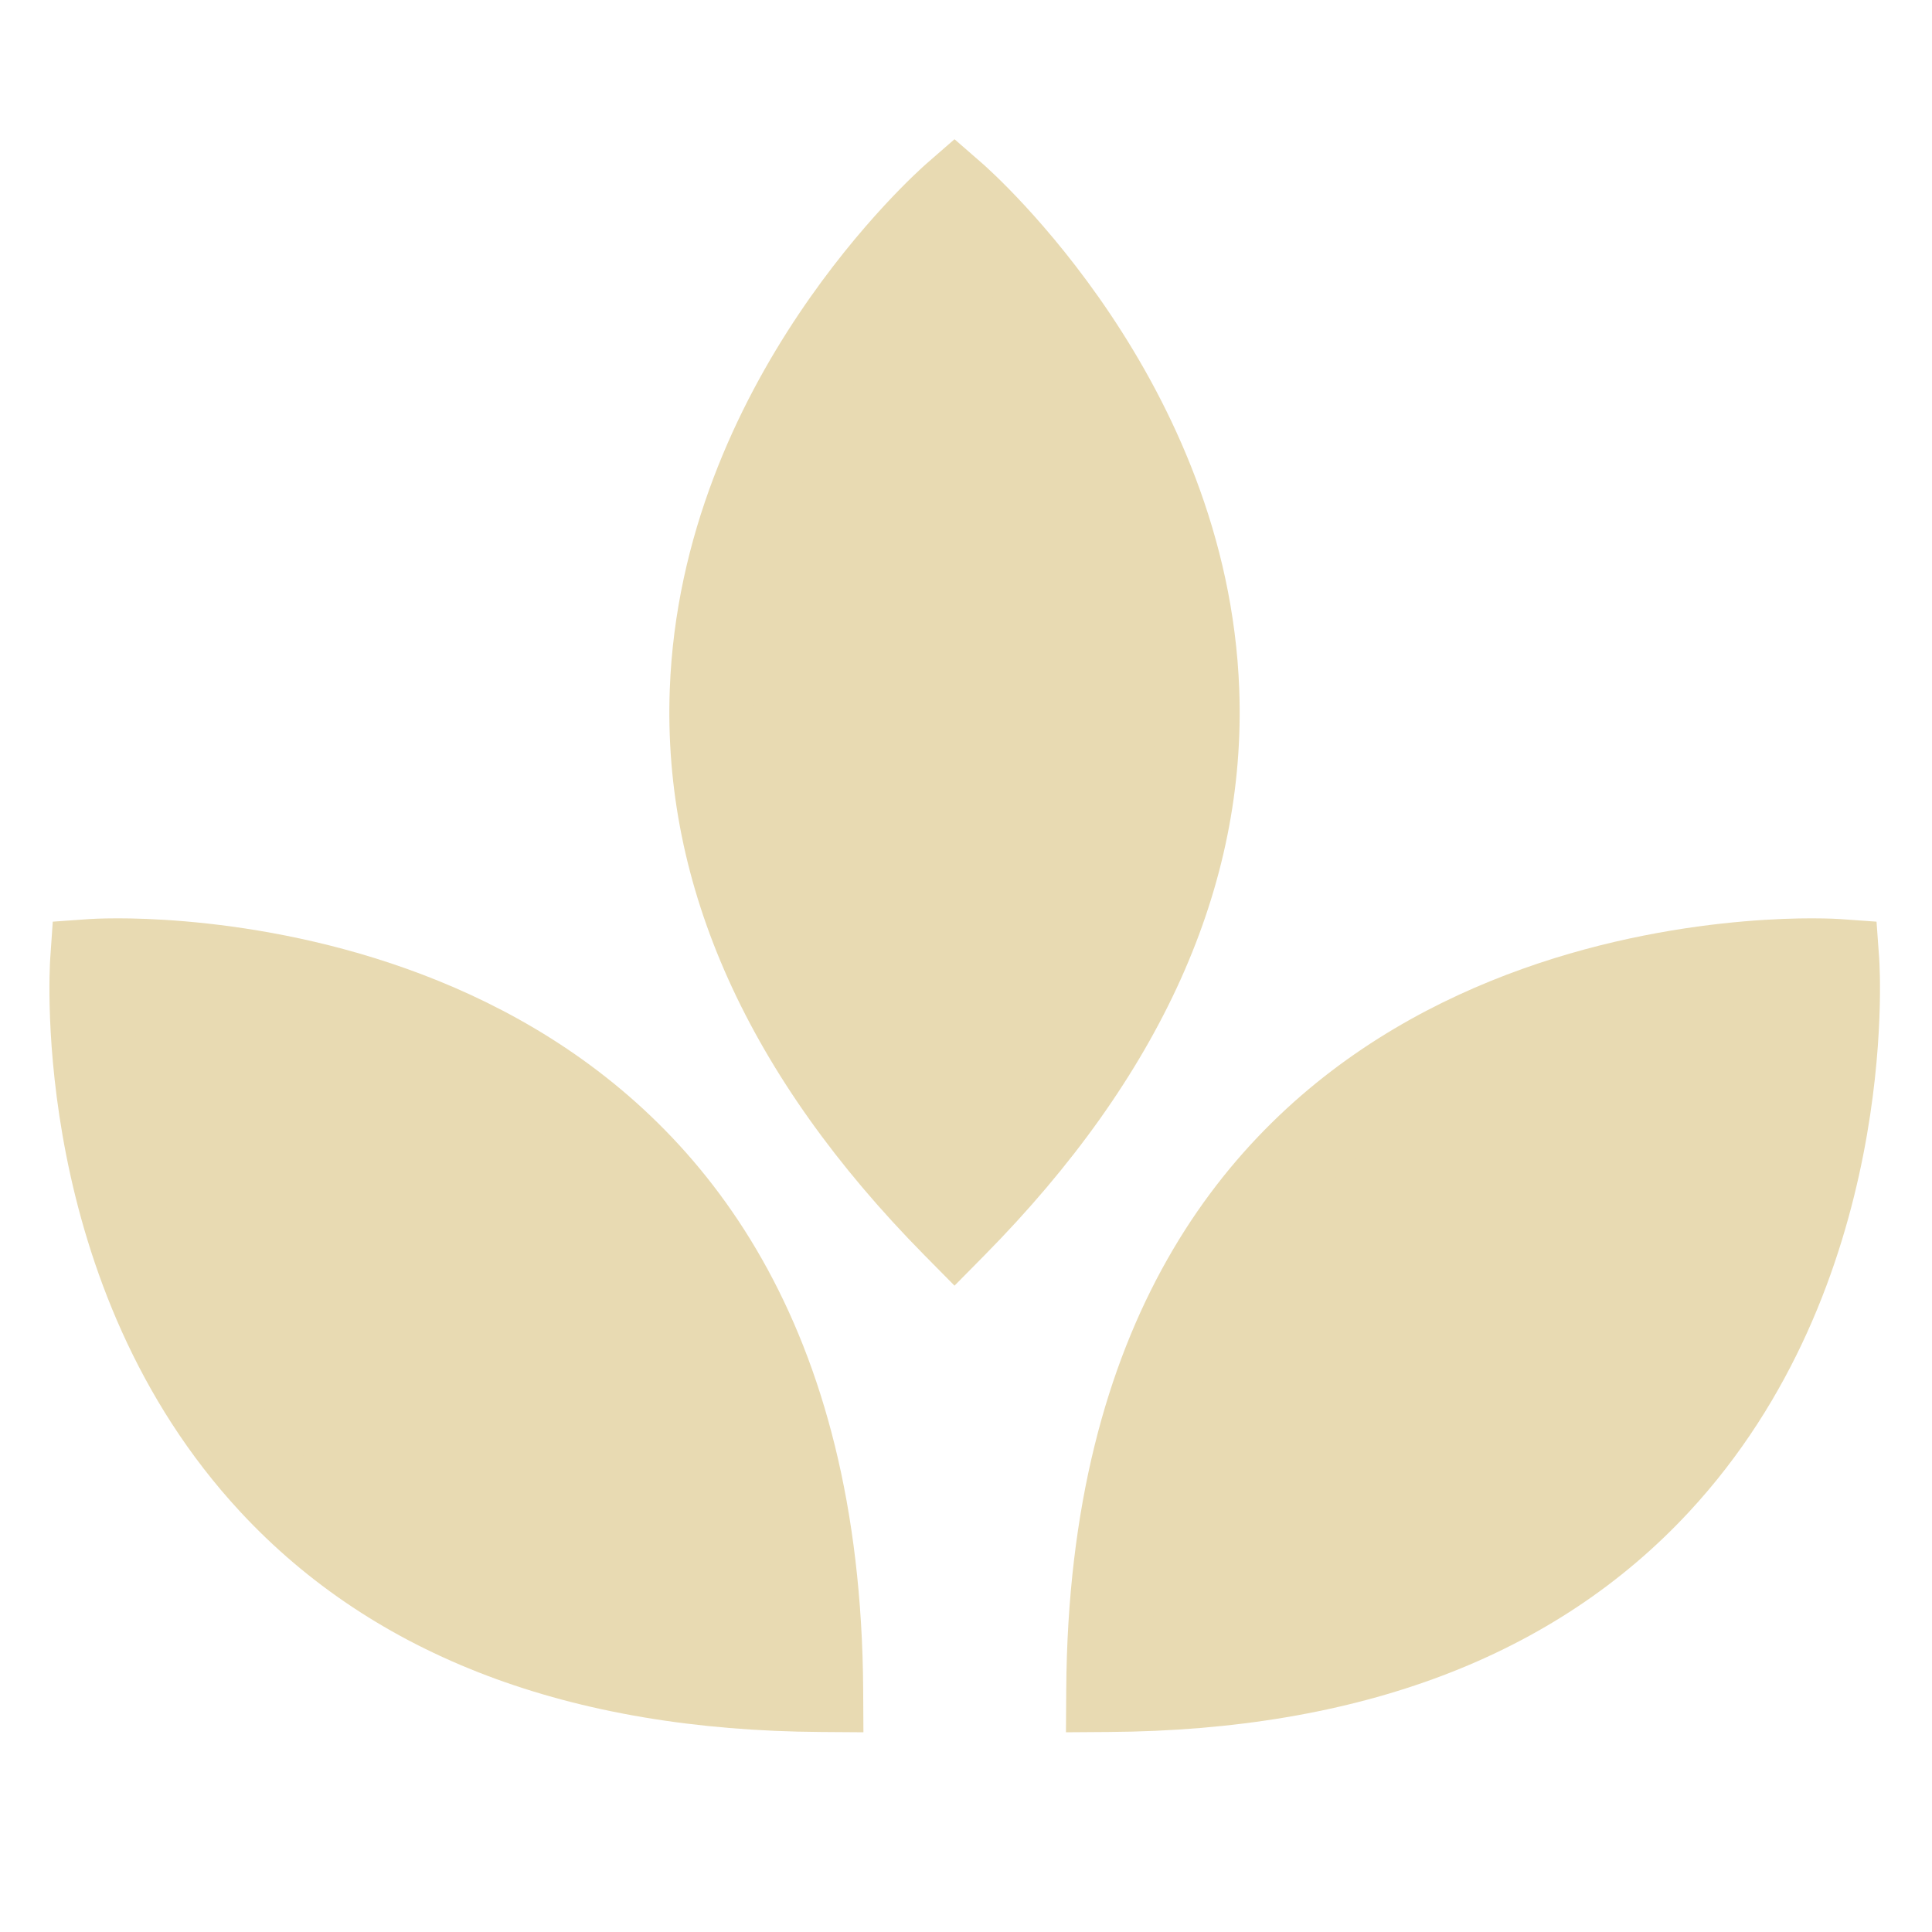 <svg xmlns="http://www.w3.org/2000/svg" xmlns:xlink="http://www.w3.org/1999/xlink" width="500" zoomAndPan="magnify" viewBox="0 0 375 375" height="500" preserveAspectRatio="xMidYMid meet" version="1.0"><path fill="#e8dab2" d="M 17.898 186.535 C 17.898 186.535 158.41 176.918 159.371 328.012 C 8.27 327.055 17.898 186.535 17.898 186.535 Z M 17.898 186.535 " fill-opacity="1" fill-rule="nonzero"/><path fill="#e8dab2" d="M 167.59 336.234 L 159.324 336.176 C 110.582 335.867 72.68 321.496 46.648 293.449 C 5.898 249.539 9.578 188.551 9.754 185.984 L 10.242 178.895 L 17.34 178.391 C 17.34 178.391 19.34 178.246 22.879 178.246 C 46.875 178.246 166.633 185.469 167.543 327.957 Z M 26.008 194.617 C 26.465 211.285 30.605 252.223 58.723 282.449 C 80.074 305.391 111.09 317.883 150.996 319.641 C 146.094 207.629 58.238 195.309 26.008 194.617 Z M 26.008 194.617 " fill-opacity="1" fill-rule="nonzero"/><path fill="#e8dab2" d="M 185.27 37.859 C 185.27 37.859 291.43 130.406 185.27 237.93 C 79.113 130.406 185.27 37.859 185.27 37.859 Z M 185.27 37.859 " fill-opacity="1" fill-rule="nonzero"/><path fill="#e8dab2" d="M 185.27 249.547 L 179.461 243.664 C 145.215 208.98 128.574 172.012 130.004 133.777 C 132.246 73.914 177.957 33.395 179.902 31.699 L 185.27 27.023 L 190.637 31.699 C 192.582 33.395 238.293 73.914 240.535 133.777 C 241.961 172.012 225.324 208.98 191.078 243.664 Z M 185.27 49.32 C 173.789 61.449 147.801 93.309 146.32 134.535 C 145.195 165.859 158.293 196.621 185.27 226.082 C 212.25 196.621 225.344 165.859 224.219 134.535 C 222.738 93.309 196.754 61.449 185.27 49.32 Z M 185.27 49.32 " fill-opacity="1" fill-rule="nonzero"/><path fill="#e8dab2" d="M 356.594 186.535 C 356.594 186.535 216.098 176.918 215.125 328.012 C 366.227 327.055 356.594 186.535 356.594 186.535 Z M 356.594 186.535 " fill-opacity="1" fill-rule="nonzero"/><path fill="#e8dab2" d="M 206.902 336.234 L 206.957 327.957 C 207.871 185.469 327.621 178.246 351.617 178.246 C 355.152 178.246 357.152 178.391 357.152 178.391 L 364.234 178.895 L 364.746 185.984 C 364.922 188.551 368.602 249.531 327.848 293.449 C 301.824 321.496 263.918 335.867 215.168 336.176 Z M 348.512 194.617 C 316.281 195.309 228.406 207.609 223.492 319.637 C 263.473 317.883 294.516 305.352 315.875 282.332 C 344.02 252.008 348.086 211.234 348.512 194.617 Z M 348.512 194.617 " fill-opacity="1" fill-rule="nonzero"/></svg>